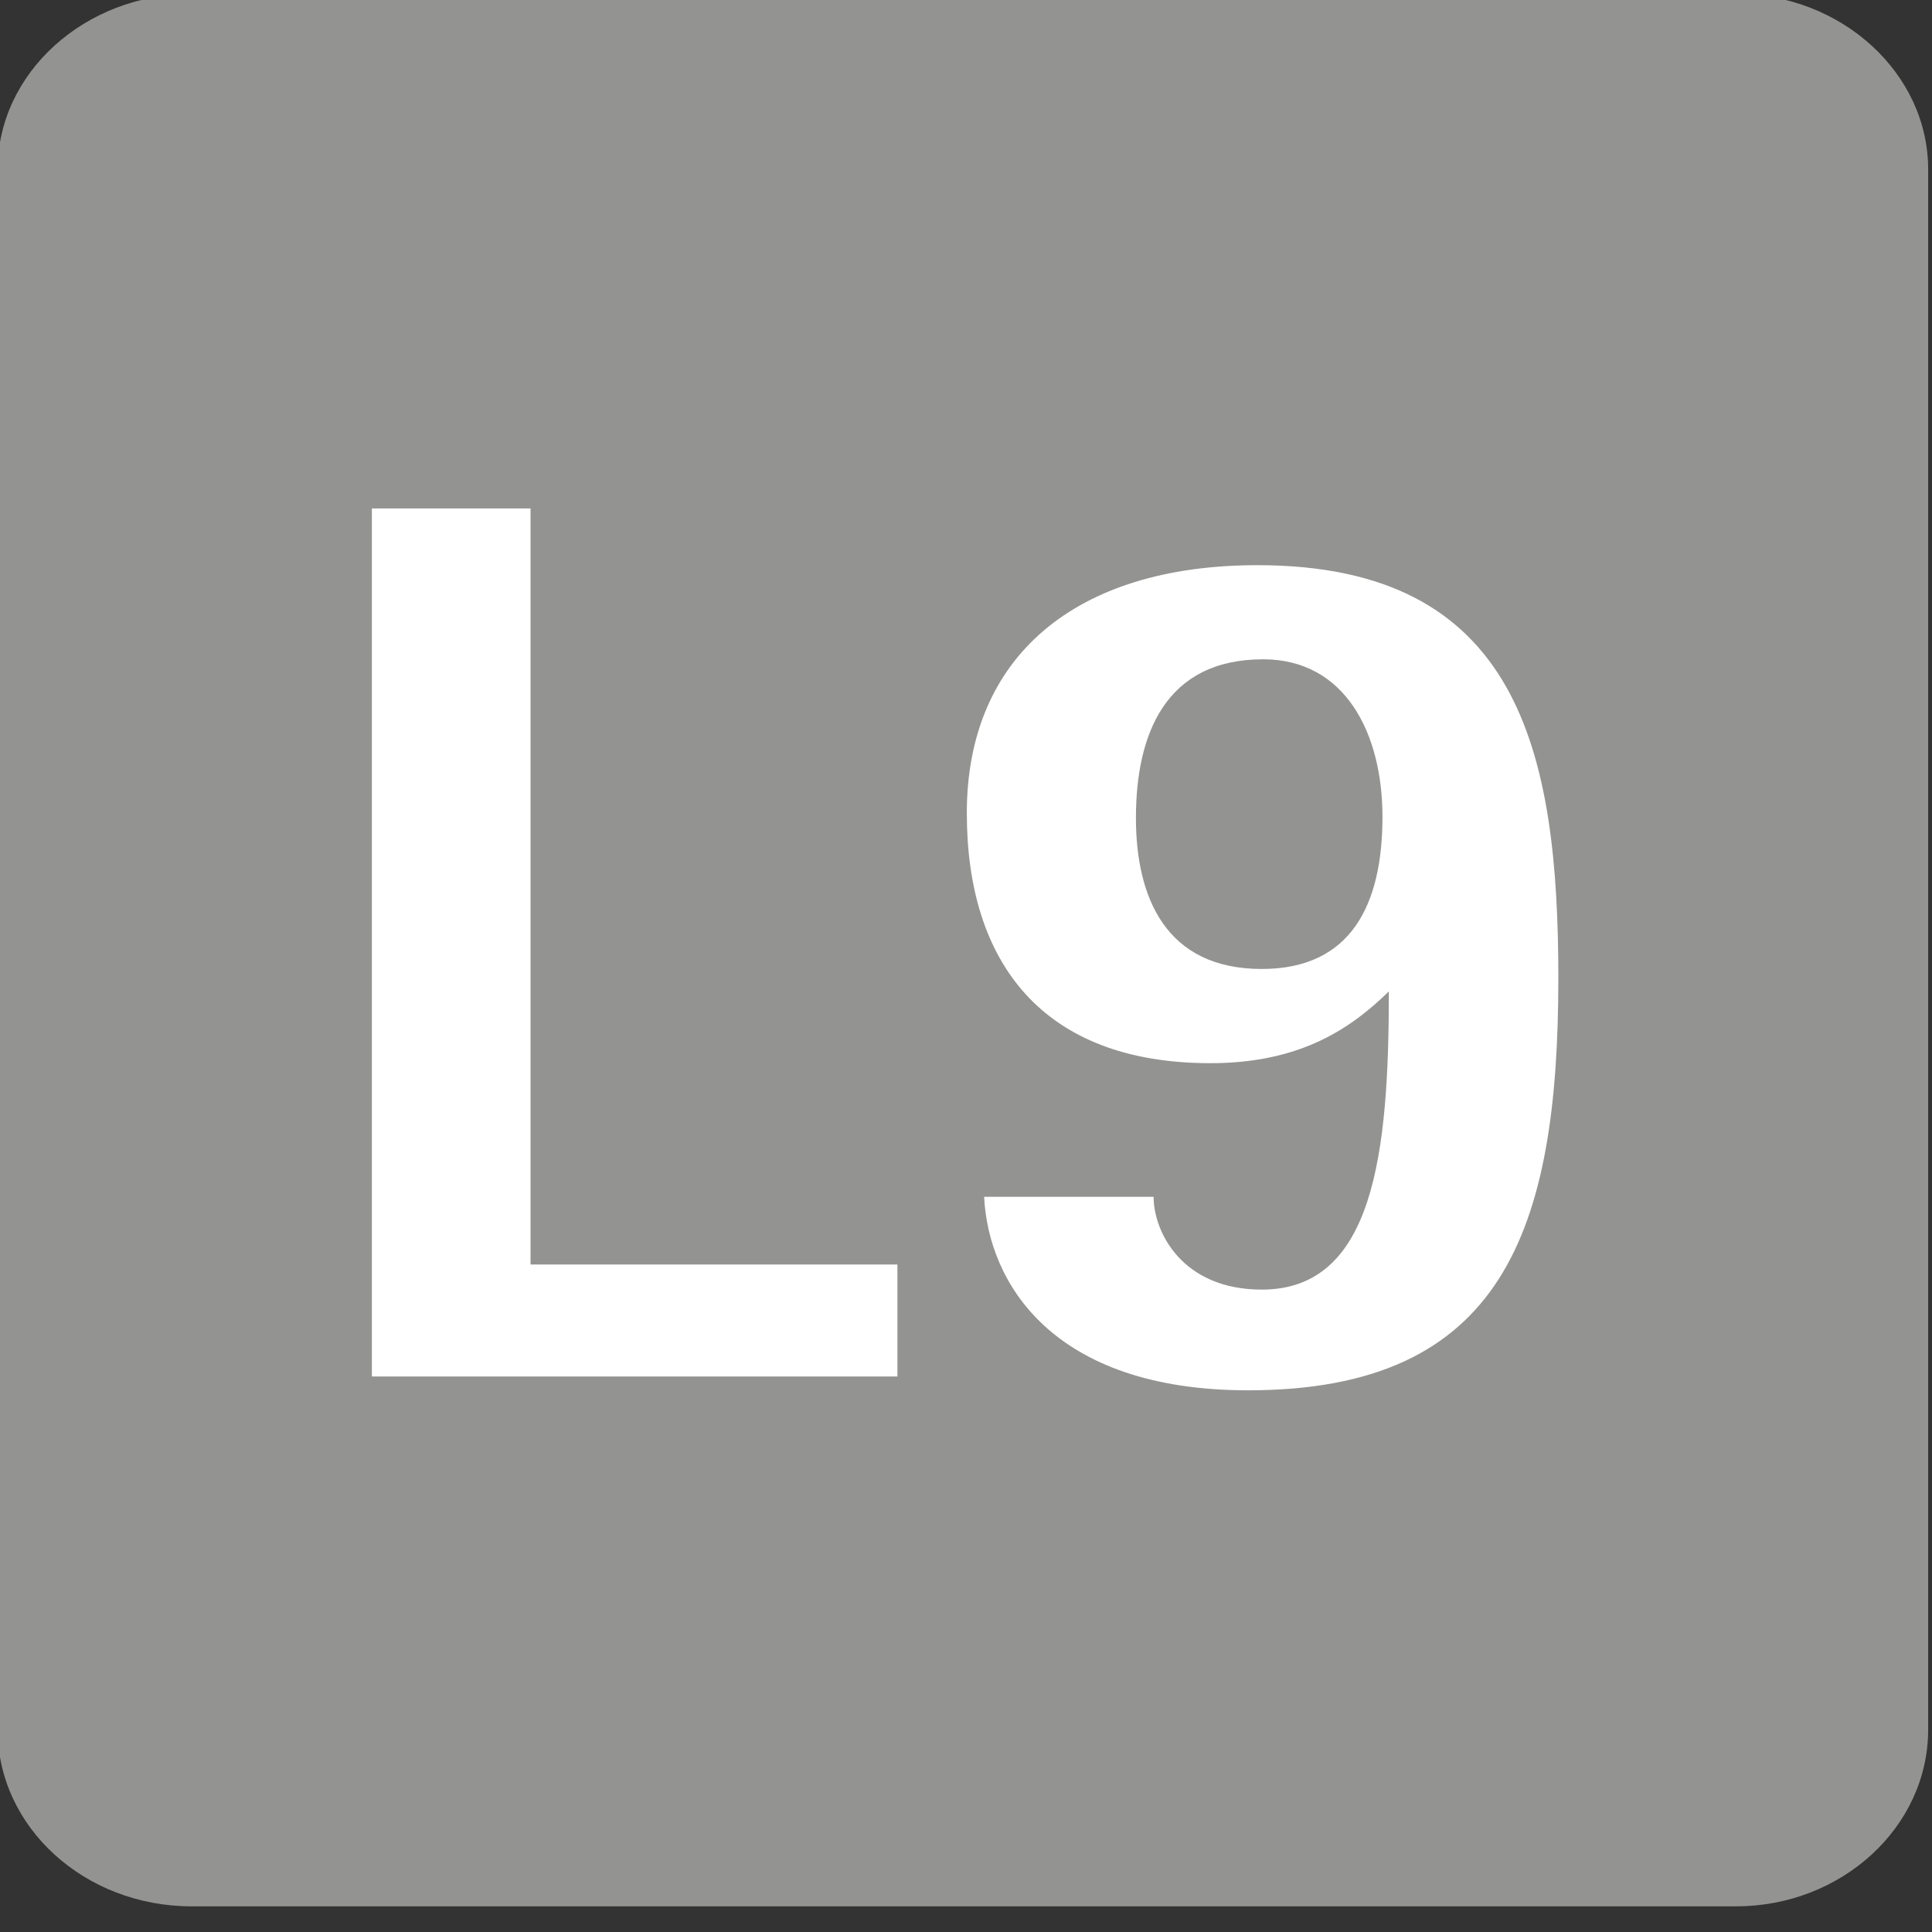 <?xml version="1.0" encoding="UTF-8" standalone="no"?>
<!DOCTYPE svg PUBLIC "-//W3C//DTD SVG 1.1//EN" "http://www.w3.org/Graphics/SVG/1.1/DTD/svg11.dtd">
<svg width="100%" height="100%" viewBox="0 0 26 26" version="1.1" xmlns="http://www.w3.org/2000/svg" xmlns:xlink="http://www.w3.org/1999/xlink" xml:space="preserve" xmlns:serif="http://www.serif.com/" style="fill-rule:evenodd;clip-rule:evenodd;stroke-linejoin:round;stroke-miterlimit:2;">
    <rect x="0" y="0" width="26" height="26" fill="#333333" stroke="none"/>
    <g transform="matrix(0.628,0,0,0.628,-40.067,-260.996)">
        <g>
            <g transform="matrix(1,0,0,1,67.906,456.45)">
                <path d="M0,-40.981L33.098,-40.981C35.354,-40.981 37.214,-39.284 37.214,-37.222L37.214,-3.788C37.214,-1.693 35.354,0 33.098,0L0,0C-2.289,0 -4.155,-1.693 -4.155,-3.788L-4.155,-37.222C-4.155,-39.284 -2.289,-40.981 0,-40.981" style="fill:rgb(147,147,145);fill-rule:nonzero;"/>
            </g>
            <g transform="matrix(1,0,0,1,71.77,445.096)">
                <path d="M0,-18.602L3.4,-18.602L3.4,-2.4L11.262,-2.4L11.262,0L0,0L0,-18.602Z" style="fill:white;fill-rule:nonzero;"/>
            </g>
            <g transform="matrix(1,0,0,1,90.84,436.739)">
                <path d="M0,-0.376C1.916,-0.376 2.586,-1.755 2.586,-3.638C2.586,-5.413 1.795,-7.012 0.029,-7.012C-2.06,-7.012 -2.697,-5.413 -2.697,-3.611C-2.697,-1.914 -2.06,-0.376 0,-0.376M-2.318,4.507C-2.318,5.257 -1.709,6.495 0,6.495C2.408,6.495 2.723,3.562 2.723,0.105C1.945,0.862 0.872,1.643 -1.099,1.643C-4.726,1.643 -6.321,-0.542 -6.321,-3.716C-6.321,-7.059 -4.005,-9.029 -0.092,-9.029C5.514,-9.029 6.355,-5.042 6.355,-0.181C6.355,5.232 5.169,8.653 -0.292,8.653C-4.499,8.653 -5.859,6.336 -5.95,4.507L-2.318,4.507Z" style="fill:white;fill-rule:nonzero;"/>
            </g>
        </g>
    </g>
</svg>

